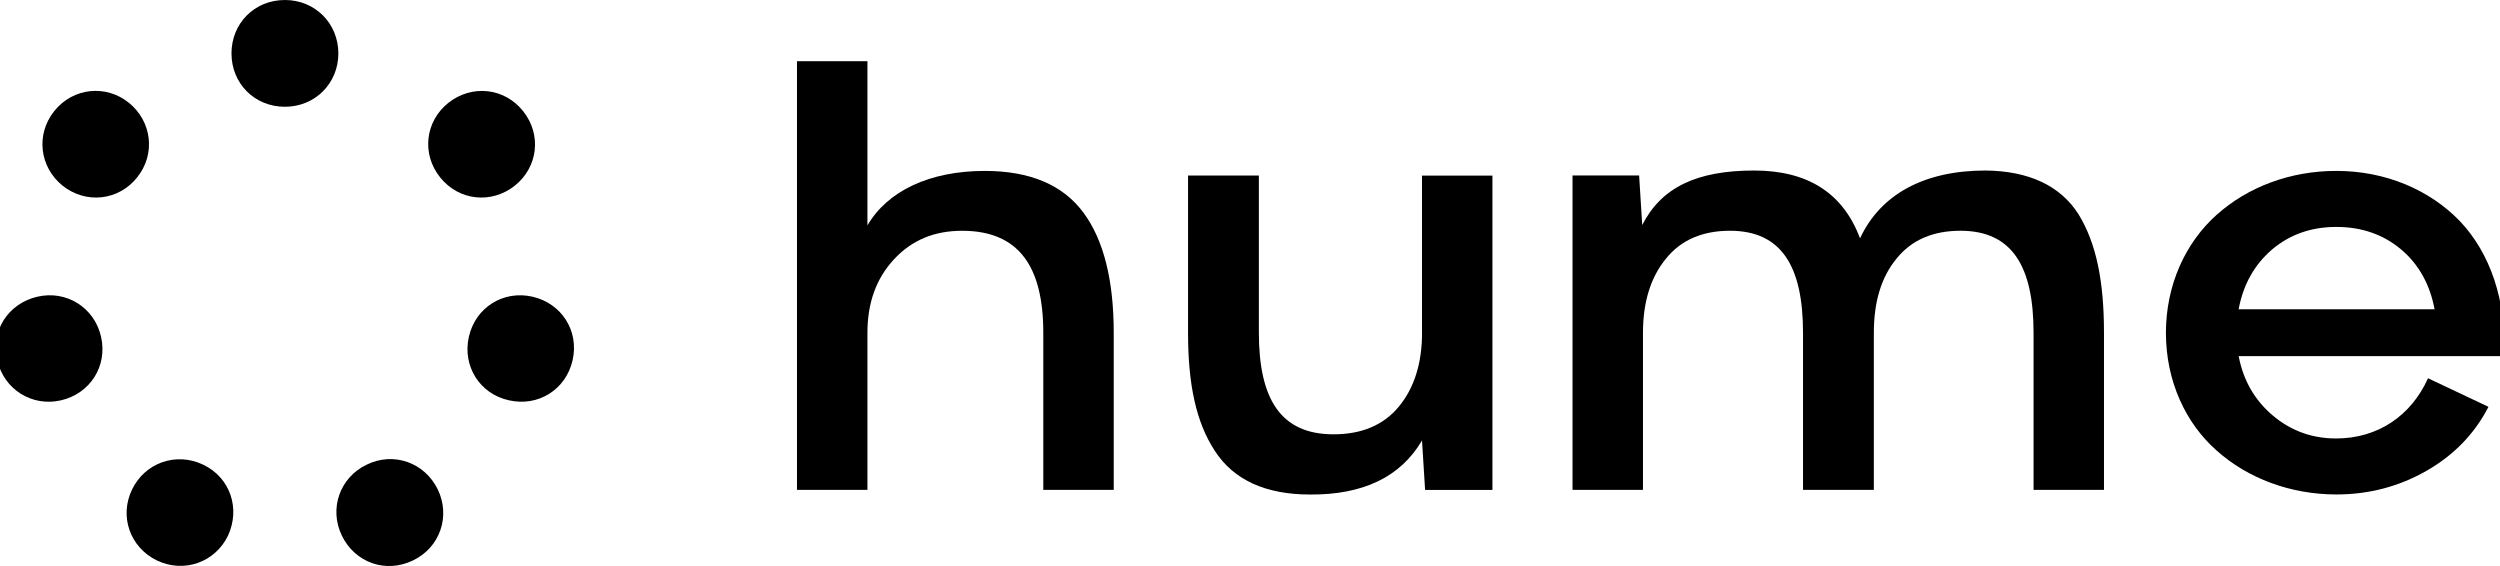 <svg style="height: 24px;" class="absolute top-1/2 left-0 w-auto -translate-y-1/2" role="img" aria-labelledby=":r0:" viewBox="0 0 106 24" xmlns="http://www.w3.org/2000/svg"><title id=":r0:">hume.ai logo</title><g clip-path="url(#clip0_3775_6360)"><path fill="currentColor" d="M1.586 12.58C0.354 12.863 -0.414 14.027 -0.114 15.275C0.169 16.523 1.369 17.256 2.585 16.974C3.817 16.691 4.568 15.526 4.285 14.278C4.001 13.028 2.802 12.297 1.586 12.58Z"></path><path fill="currentColor" d="M2.651 7.871C3.634 8.654 5.016 8.52 5.816 7.521C6.615 6.522 6.433 5.142 5.466 4.359C4.5 3.576 3.1 3.71 2.301 4.709C1.502 5.708 1.684 7.088 2.651 7.871Z"></path><path fill="currentColor" d="M8.616 19.703C7.467 19.154 6.15 19.619 5.601 20.752C5.052 21.883 5.501 23.198 6.651 23.763C7.8 24.312 9.117 23.847 9.666 22.714C10.199 21.567 9.767 20.252 8.616 19.703Z"></path><path fill="currentColor" d="M15.546 19.702C14.397 20.251 13.946 21.582 14.496 22.713C15.045 23.845 16.345 24.328 17.511 23.762C18.66 23.214 19.11 21.882 18.561 20.751C18.011 19.62 16.697 19.137 15.546 19.702Z"></path><path fill="currentColor" d="M22.578 12.58C21.346 12.297 20.163 13.03 19.88 14.278C19.597 15.526 20.347 16.707 21.58 16.973C22.813 17.256 23.995 16.523 24.278 15.275C24.561 14.027 23.811 12.863 22.578 12.58Z"></path><path fill="currentColor" d="M21.828 7.872C22.811 7.089 22.977 5.709 22.178 4.71C21.379 3.711 19.996 3.579 19.012 4.36C18.029 5.143 17.863 6.524 18.663 7.522C19.463 8.521 20.845 8.653 21.828 7.872Z"></path><path fill="currentColor" d="M12.081 0C10.781 0 9.815 0.999 9.815 2.264C9.815 3.528 10.781 4.527 12.081 4.527C13.364 4.527 14.347 3.528 14.347 2.264C14.346 0.997 13.364 0 12.081 0Z"></path><path fill="currentColor" d="M41.755 7.247C39.405 7.247 37.626 8.103 36.779 9.557V2.594H33.792V20.771H36.779V14.114C36.779 12.838 37.154 11.804 37.904 10.996C38.655 10.188 39.601 9.785 40.792 9.785C43.19 9.785 44.236 11.287 44.236 14.114V20.771H47.222V14.114C47.222 11.884 46.798 10.173 45.932 9.008C45.068 7.844 43.681 7.247 41.755 7.247Z"></path><path fill="currentColor" d="M60.295 14.1C60.295 15.394 59.968 16.443 59.315 17.236C58.662 18.027 57.732 18.415 56.541 18.415C54.305 18.415 53.376 16.928 53.376 14.1V7.443H50.373V14.117C50.373 16.299 50.716 17.915 51.515 19.126C52.314 20.354 53.669 20.968 55.545 20.968C57.812 20.985 59.395 20.209 60.293 18.674L60.424 20.774H63.279V7.445H60.293V14.1H60.295Z"></path><path fill="currentColor" d="M84.185 7.23C81.574 7.23 79.73 8.248 78.865 10.106C78.147 8.184 76.646 7.23 74.378 7.23C71.946 7.23 70.445 7.942 69.63 9.541L69.499 7.441H66.675V20.77H69.662V14.113C69.662 12.805 69.988 11.754 70.64 10.963C71.276 10.172 72.191 9.784 73.348 9.784C75.534 9.784 76.448 11.286 76.448 14.113V20.77H79.451V14.113C79.451 12.805 79.761 11.754 80.415 10.963C81.051 10.172 81.964 9.784 83.123 9.784C85.31 9.784 86.223 11.286 86.223 14.113V20.77H89.209V14.113C89.209 11.917 88.883 10.316 88.132 9.089C87.365 7.878 86.029 7.247 84.185 7.23Z"></path><path fill="currentColor" d="M99.064 7.246C97.106 7.246 95.31 7.925 93.989 9.105C92.667 10.284 91.835 12.078 91.835 14.114C91.835 16.15 92.667 17.944 93.989 19.106C95.31 20.286 97.123 20.965 99.064 20.965C100.451 20.965 101.724 20.625 102.883 19.963C104.042 19.3 104.923 18.395 105.511 17.249L102.948 16.038C102.229 17.637 100.811 18.591 99.049 18.591C98.037 18.591 97.139 18.268 96.372 17.622C95.605 16.977 95.116 16.135 94.92 15.101H106.164C106.294 12.759 105.576 10.723 104.303 9.381C103.028 8.054 101.152 7.246 99.064 7.246ZM94.918 13.112C95.114 12.061 95.587 11.221 96.339 10.575C97.089 9.945 97.987 9.622 99.064 9.622C100.141 9.622 101.055 9.945 101.806 10.575C102.556 11.206 103.03 12.061 103.226 13.112H94.918Z"></path></g><defs><linearGradient gradientUnits="userSpaceOnUse" y2="12.738" x2="22.682" y1="16.945" x1="21.433" id="hume-logo-gradient-:r0:"><stop stop-color="#FFB7B2" offset="0.266"></stop><stop stop-color="#AB9EFC" offset="0.578"></stop></linearGradient></defs></svg>